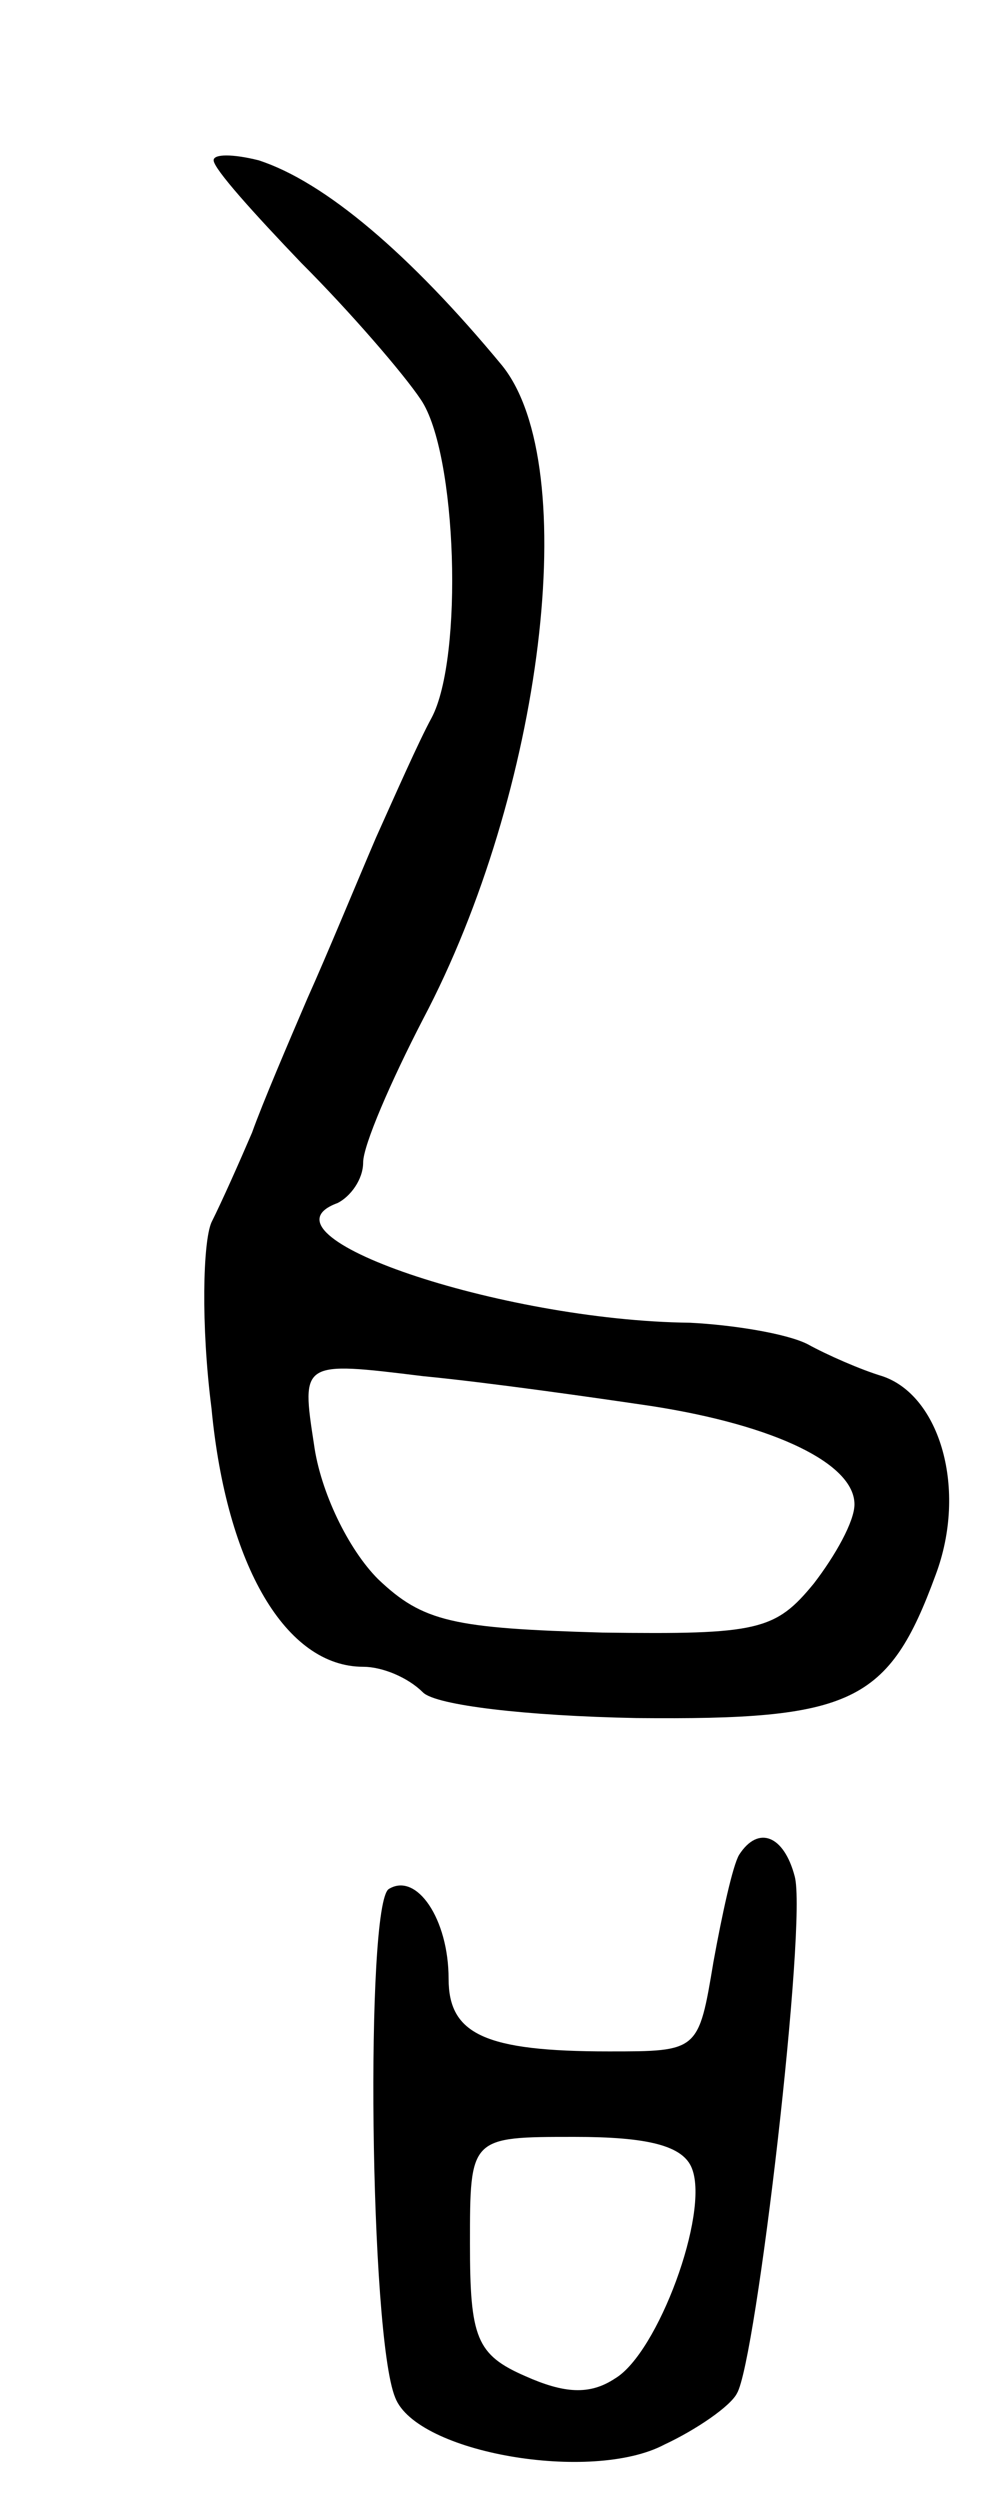 <svg version="1.0" xmlns="http://www.w3.org/2000/svg" width="47" height="117" viewBox="0 0 47 117" ><g transform="translate(0,117) scale(0.1,-0.1)" ><path d="M100 1095 c0 -4 19 -25 41 -48 23 -23 48 -52 56 -64 17 -25 20 -121 5 -149 -6 -11 -17 -36 -26 -56 -9 -21 -23 -55 -32 -75 -9 -21 -21 -49 -26 -63 -6 -14 -14 -32 -19 -42 -4 -9 -5 -48 0 -87 7 -74 35 -121 71 -121 9 0 21 -5 28 -12 6 -6 48 -11 100 -12 101 -1 118 7 140 67 15 40 2 84 -25 93 -10 3 -26 10 -35 15 -10 5 -35 9 -55 10 -89 1 -206 41 -165 56 6 3 12 11 12 19 0 8 13 38 28 67 56 106 75 259 37 306 -43 52 -83 86 -114 96 -12 3 -21 3 -21 0z m205 -583 c58 -9 95 -27 95 -46 0 -8 -9 -24 -19 -37 -18 -22 -26 -24 -99 -23 -70 2 -84 5 -105 25 -14 14 -27 41 -30 63 -6 39 -6 39 51 32 31 -3 80 -10 107 -14z"/><path d="M346 302 c-3 -5 -8 -28 -12 -50 -7 -42 -7 -42 -49 -42 -58 0 -75 8 -75 34 0 28 -15 50 -28 42 -11 -7 -9 -209 3 -238 10 -26 92 -40 126 -22 15 7 31 18 34 24 9 15 33 221 27 242 -5 19 -17 24 -26 10z m-22 -147 c8 -21 -16 -86 -36 -98 -12 -8 -24 -7 -42 1 -23 10 -26 18 -26 62 0 50 0 50 49 50 34 0 51 -4 55 -15z"/></g></svg> 
